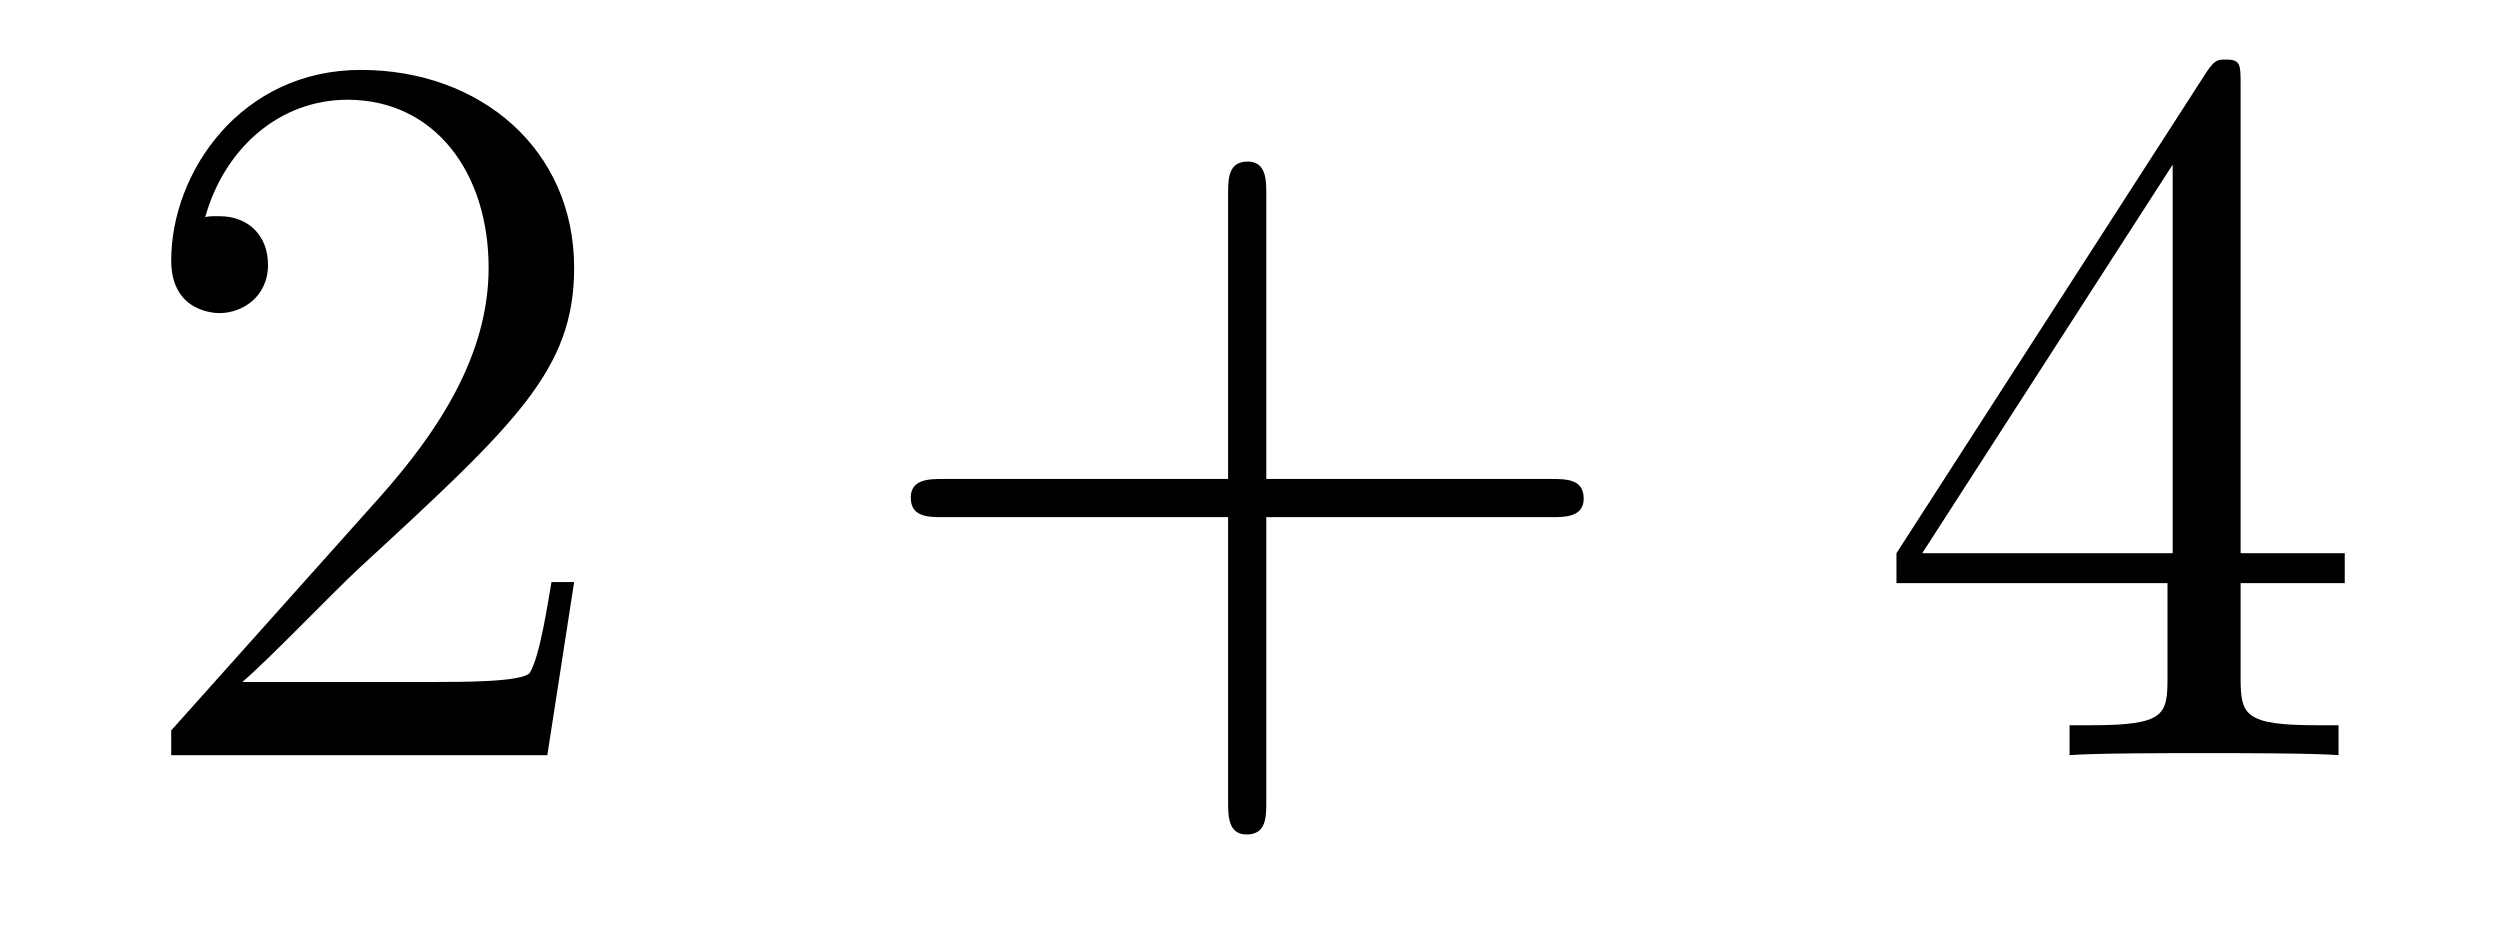 <?xml version='1.0' encoding='UTF-8'?>
<!-- This file was generated by dvisvgm 2.8.1 -->
<svg version='1.1' xmlns='http://www.w3.org/2000/svg' xmlns:xlink='http://www.w3.org/1999/xlink' width='29pt' height='11pt' viewBox='0 -11 29 11'>
<g id='page1'>
<g transform='matrix(1 0 0 -1 -127 652)'>
<path d='M133.66 656.248H133.397C133.361 656.045 133.265 655.387 133.146 655.196C133.062 655.089 132.381 655.089 132.022 655.089H129.811C130.133 655.364 130.863 656.129 131.173 656.416C132.99 658.089 133.66 658.711 133.66 659.894C133.66 661.269 132.572 662.189 131.185 662.189S128.986 661.006 128.986 659.978C128.986 659.368 129.512 659.368 129.548 659.368C129.799 659.368 130.109 659.547 130.109 659.93C130.109 660.265 129.882 660.492 129.548 660.492C129.44 660.492 129.416 660.492 129.38 660.48C129.608 661.293 130.253 661.843 131.03 661.843C132.046 661.843 132.668 660.994 132.668 659.894C132.668 658.878 132.082 657.993 131.401 657.228L128.986 654.527V654.24H133.349L133.66 656.248Z'/>
<path d='M141.689 657.001H144.988C145.155 657.001 145.371 657.001 145.371 657.217C145.371 657.444 145.167 657.444 144.988 657.444H141.689V660.743C141.689 660.91 141.689 661.126 141.473 661.126C141.246 661.126 141.246 660.922 141.246 660.743V657.444H137.947C137.78 657.444 137.565 657.444 137.565 657.228C137.565 657.001 137.768 657.001 137.947 657.001H141.246V653.702C141.246 653.535 141.246 653.32 141.461 653.32C141.689 653.32 141.689 653.523 141.689 653.702V657.001Z'/>
<path d='M152.991 662.022C152.991 662.249 152.991 662.309 152.824 662.309C152.729 662.309 152.693 662.309 152.597 662.166L148.999 656.583V656.236H152.143V655.148C152.143 654.706 152.119 654.587 151.246 654.587H151.007V654.24C151.282 654.264 152.226 654.264 152.561 654.264C152.896 654.264 153.852 654.264 154.127 654.24V654.587H153.888C153.027 654.587 152.991 654.706 152.991 655.148V656.236H154.199V656.583H152.991V662.022ZM152.203 661.09V656.583H149.298L152.203 661.09Z'/>
</g>
</g>
</svg>